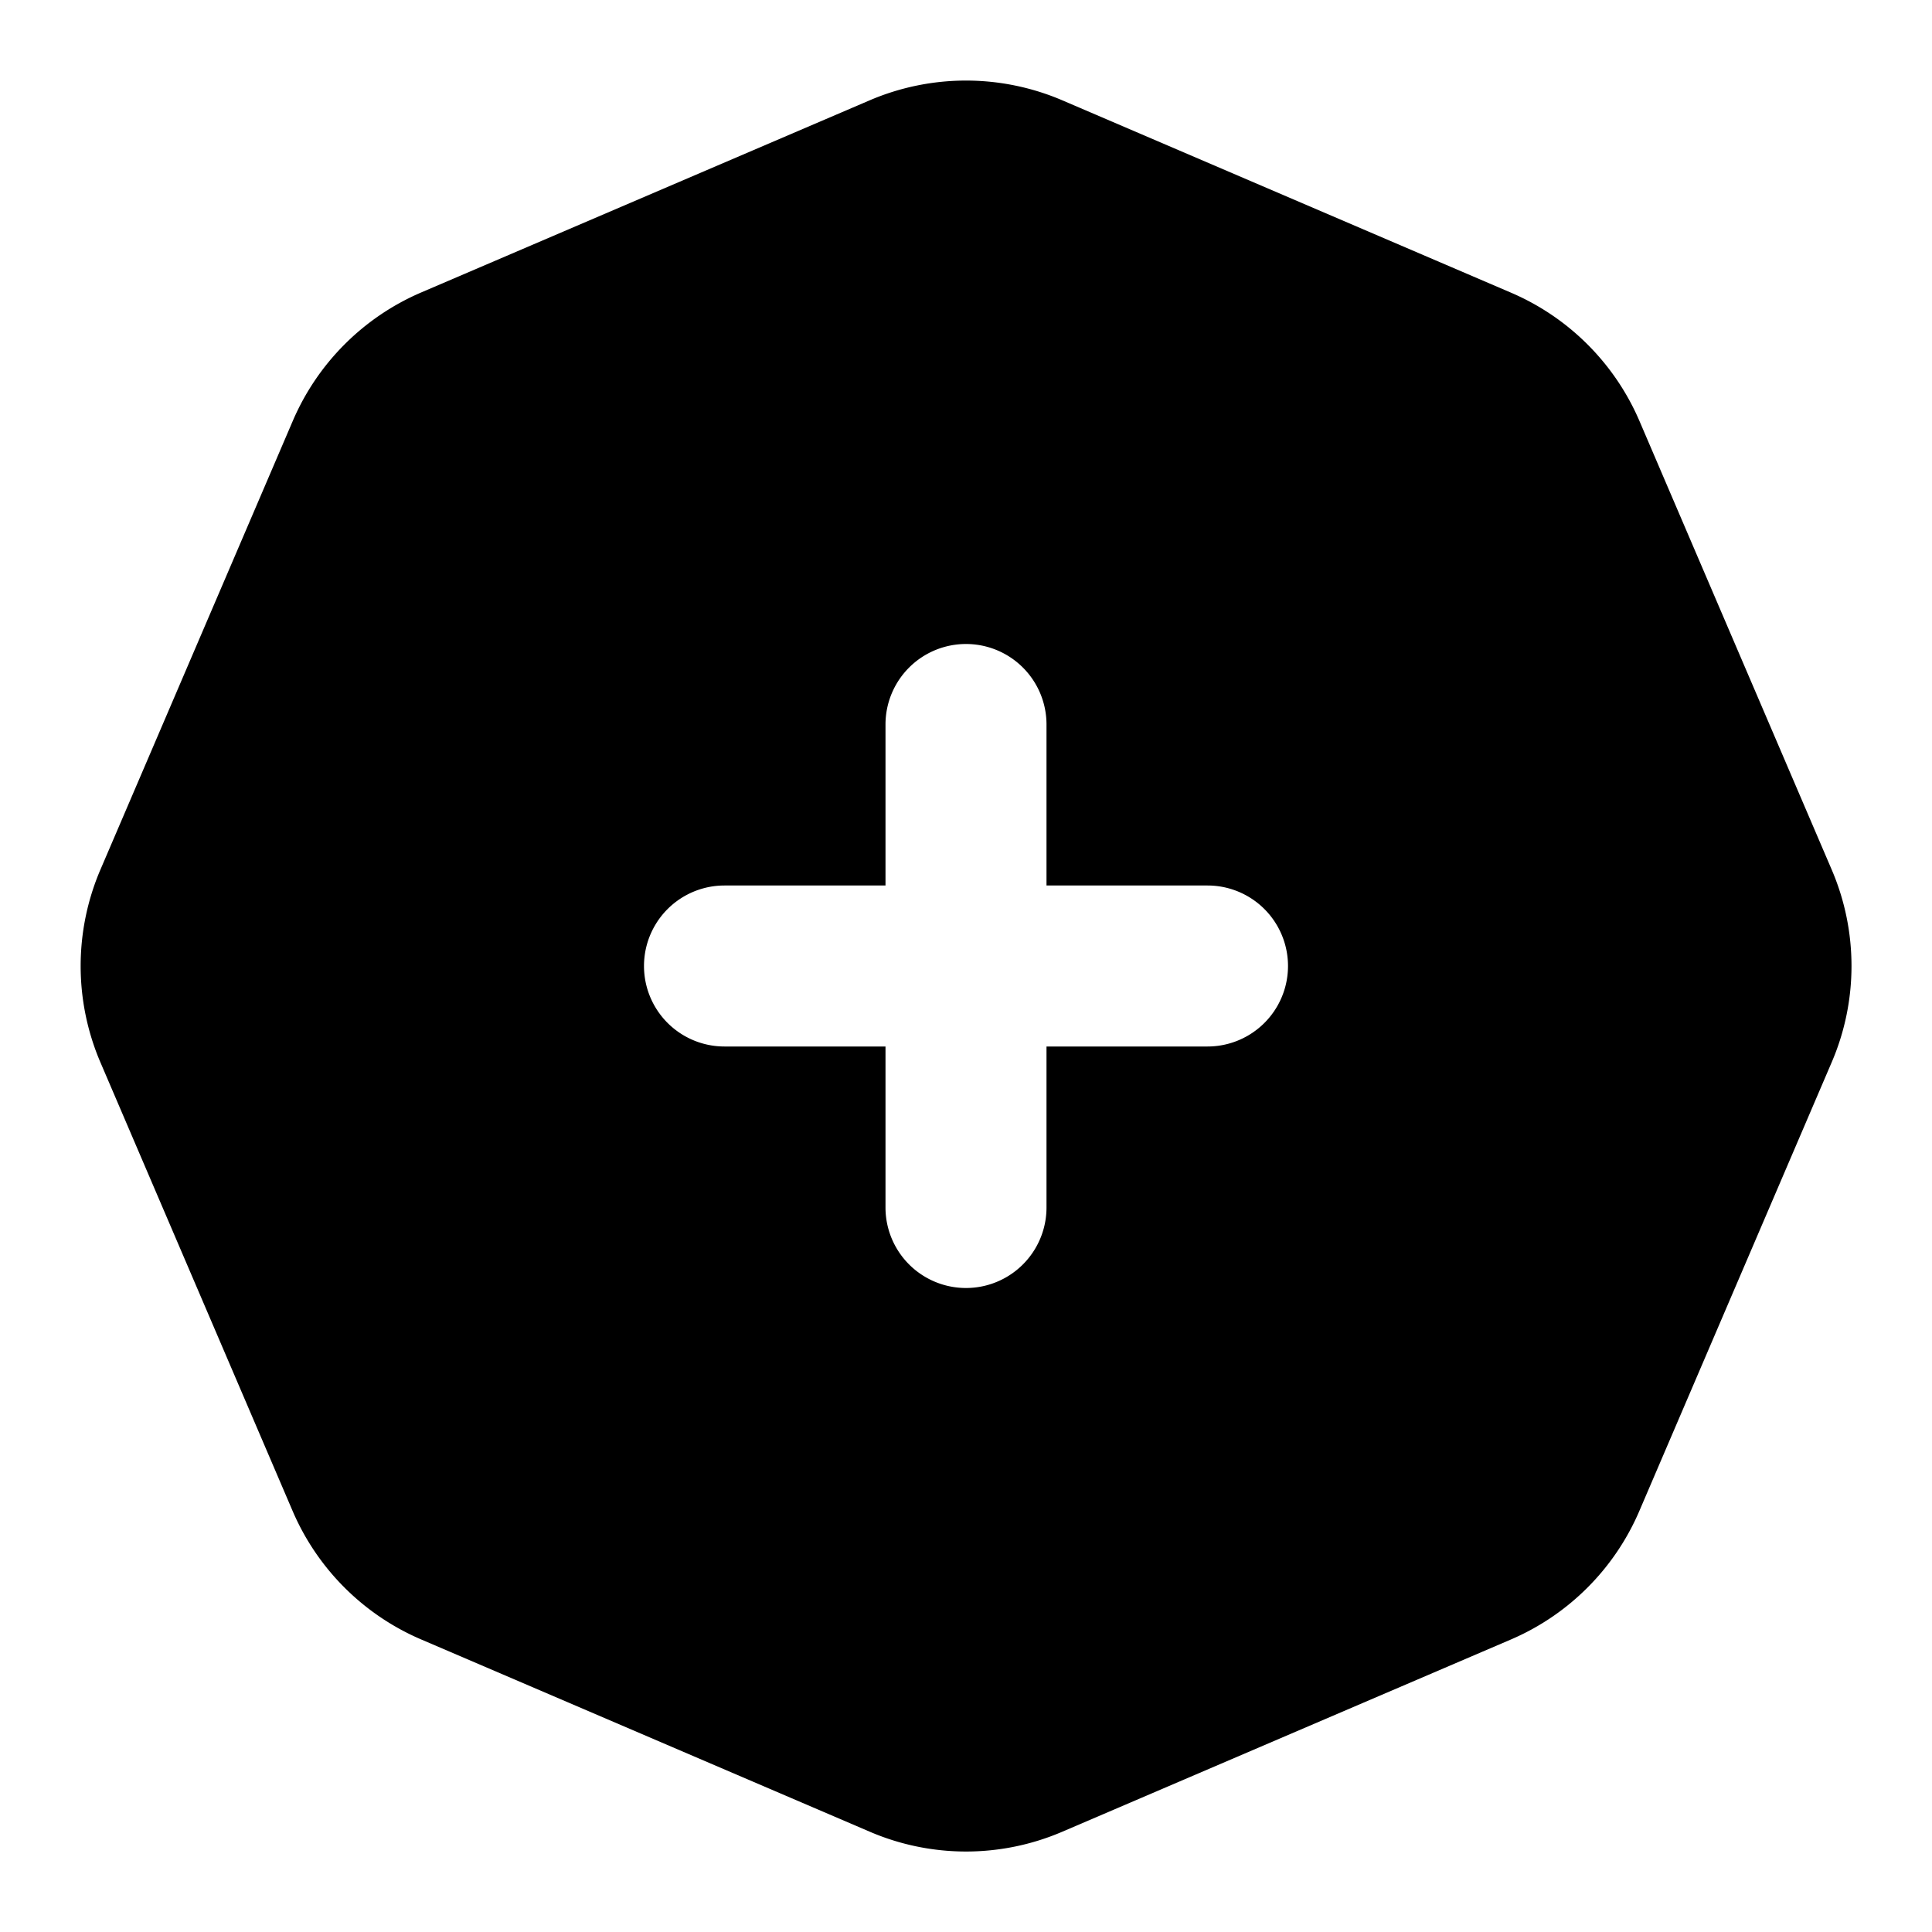<svg
  xmlns="http://www.w3.org/2000/svg"
  width="24"
  height="24"
  viewBox="0 0 24 24"
  fill="currentColor"
  class="icon icon-tabler icons-tabler-filled icon-tabler-octagon-plus"
>
  <path stroke="none" d="M0 0h24v24H0z" fill="none"/>
  <path d="M13.196 1.246l5.575 2.39a3.04 3.04 0 0 1 1.595 1.594l2.388 5.573c.328 .764 .328 1.63 0 2.393l-2.39 5.575a3.04 3.04 0 0 1 -1.594 1.595l-5.573 2.388a3.03 3.03 0 0 1 -2.393 0l-5.574 -2.389a3.04 3.04 0 0 1 -1.595 -1.595l-2.388 -5.574a3.04 3.04 0 0 1 0 -2.392l2.39 -5.575a3.04 3.04 0 0 1 1.593 -1.595l5.574 -2.388a3.04 3.04 0 0 1 2.392 0m-1.196 6.754a1 1 0 0 0 -1 1v2h-2a1 1 0 0 0 0 2h2v2a1 1 0 0 0 2 0v-2h2a1 1 0 0 0 0 -2h-2v-2a1 1 0 0 0 -1 -1" />
</svg>